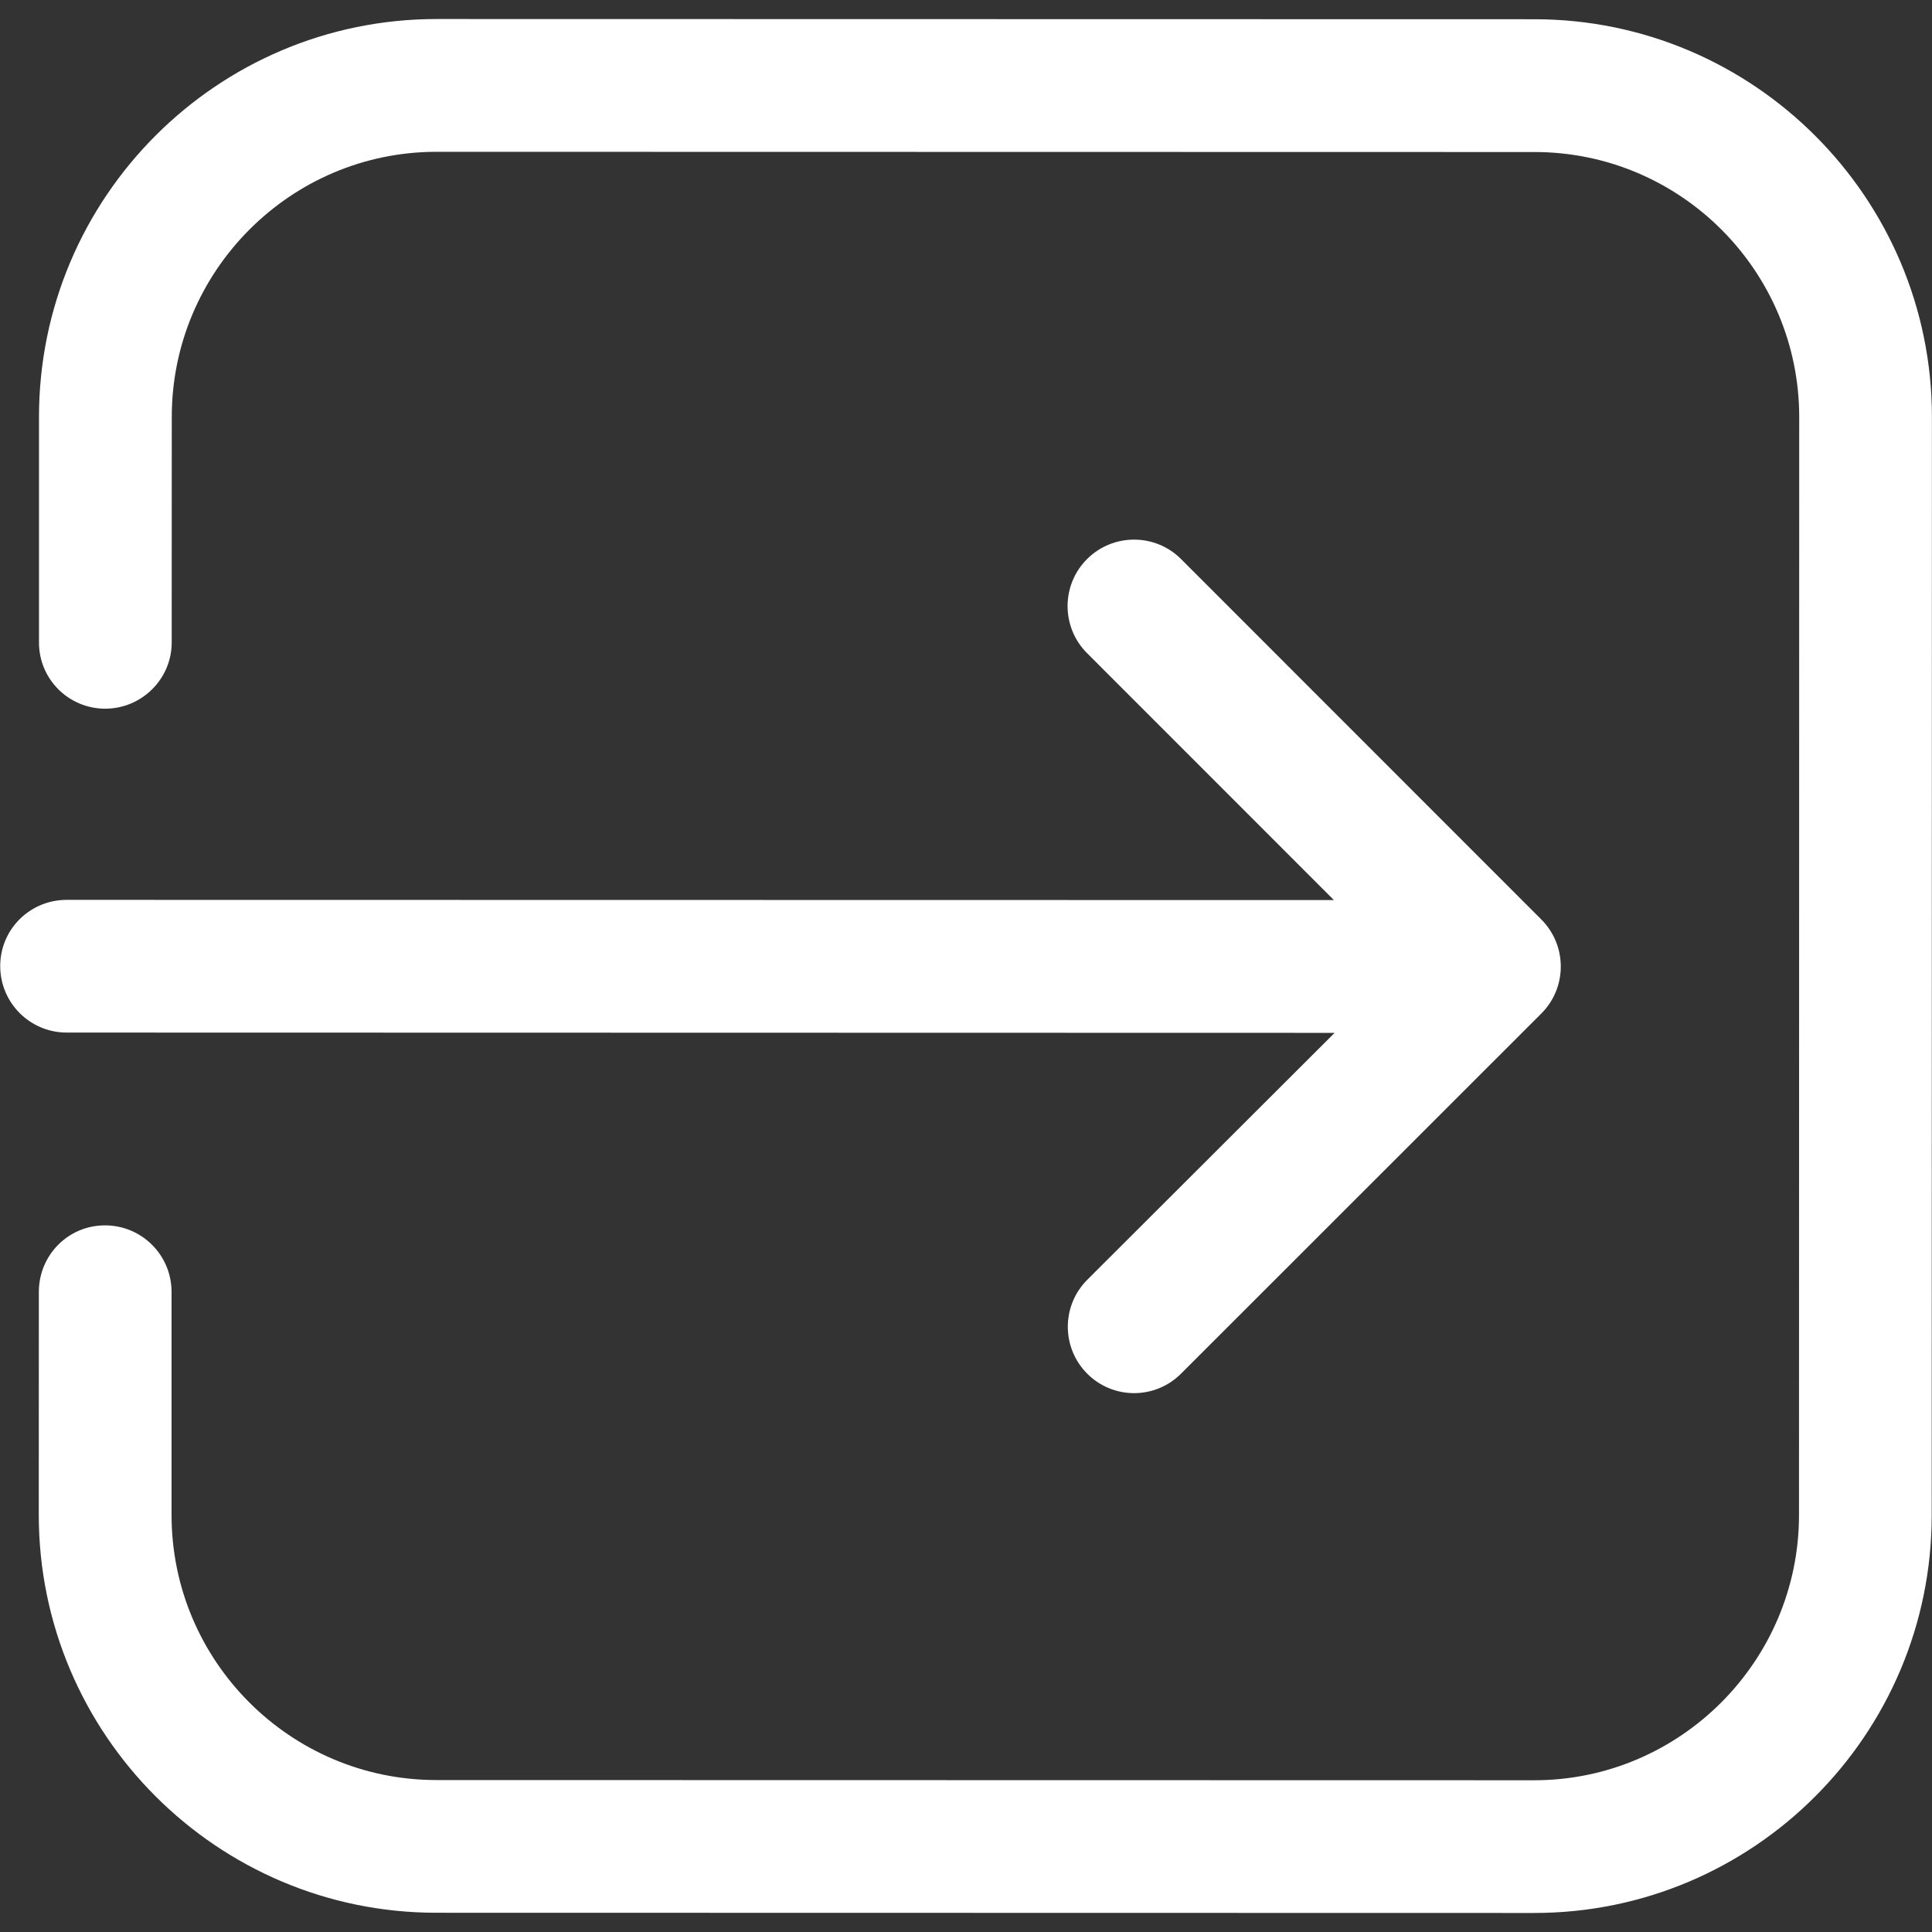 <?xml version="1.0" encoding="UTF-8"?>
<svg xmlns:xlink="http://www.w3.org/1999/xlink" xmlns="http://www.w3.org/2000/svg" width="27.005" height="27.005" id="screenshot-dd922aaa-219e-80e4-8002-2a242a322bea" viewBox="0 0 27.005 27.005" style="-webkit-print-color-adjust: exact;" fill="none" version="1.1">
  <rect x="0" y="0" width="27.005" height="27.005" fill="#333333" stroke="none"/>
  <g xmlns:xlink="http://www.w3.org/1999/xlink" xml:space="preserve" x="0px" id="shape-dd922aaa-219e-80e4-8002-2a242a322bea" style="fill: rgb(0, 0, 0);" ry="0" rx="0" y="0px" version="1.1">
    <g id="shape-dd922aaa-219e-80e4-8002-2a242a331865" rx="0" ry="0" style="fill: rgb(0, 0, 0);">
      <g id="shape-dd922aaa-219e-80e4-8002-2a242a3345bc" rx="0" ry="0" style="fill: rgb(0, 0, 0);">
        <g id="shape-dd922aaa-219e-80e4-8002-2a242a3345bd" rx="0" ry="0" style="fill: rgb(0, 0, 0);">
          <g id="shape-dd922aaa-219e-80e4-8002-2a242a34f395">
            <g class="fills" id="fills-dd922aaa-219e-80e4-8002-2a242a34f395">
              <path rx="0" ry="0" d="M0.003,13.503C0.003,14.017,0.419,14.433,0.933,14.433L18.655,14.437L15.198,17.888C14.835,18.250,14.835,18.840,15.198,19.202C15.376,19.381,15.614,19.473,15.852,19.473C16.090,19.473,16.328,19.381,16.507,19.202L21.544,14.167C21.907,13.805,21.907,13.215,21.544,12.852L16.509,7.815C16.147,7.452,15.557,7.452,15.194,7.815C14.832,8.177,14.832,8.767,15.194,9.129L18.645,12.581L0.933,12.578C0.419,12.578,0.003,12.989,0.003,13.503ZZ" style="fill: rgb(255, 255, 255); fill-opacity: 1;"></path>
            </g>
          </g>
          <g id="shape-dd922aaa-219e-80e4-8002-2a242a367f1c">
            <g class="fills" id="fills-dd922aaa-219e-80e4-8002-2a242a367f1c">
              <path rx="0" ry="0" d="M21.444,26.739C24.512,26.740,27.001,24.246,27.001,21.179L27.004,5.832C27.005,2.764,24.511,0.270,21.450,0.269L6.102,0.266C3.035,0.266,0.546,2.759,0.545,5.826L0.545,8.980C0.544,9.494,0.961,9.905,1.469,9.906C1.983,9.906,2.400,9.489,2.400,8.981L2.401,5.827C2.401,3.787,4.062,2.121,6.102,2.122L21.449,2.125C23.489,2.125,25.149,3.786,25.149,5.831L25.146,21.179C25.145,23.218,23.484,24.884,21.445,24.884L6.097,24.881C4.058,24.880,2.397,23.219,2.398,21.174L2.398,18.058C2.398,17.544,1.982,17.128,1.468,17.128C0.954,17.127,0.543,17.544,0.543,18.058L0.542,21.174C0.542,24.241,3.035,26.736,6.097,26.736L21.444,26.739ZL21.444,26.739ZZ" style="fill: rgb(255, 255, 255); fill-opacity: 1;"></path>
            </g>
          </g>
        </g>
      </g>
      <g id="shape-dd922aaa-219e-80e4-8002-2a242a367f1d" rx="0" ry="0" style="fill: rgb(0, 0, 0);"></g>
      <g id="shape-dd922aaa-219e-80e4-8002-2a242a3688fb" rx="0" ry="0" style="fill: rgb(0, 0, 0);"></g>
      <g id="shape-dd922aaa-219e-80e4-8002-2a242a3688fc" rx="0" ry="0" style="fill: rgb(0, 0, 0);"></g>
      <g id="shape-dd922aaa-219e-80e4-8002-2a242a36db9e" rx="0" ry="0" style="fill: rgb(0, 0, 0);"></g>
      <g id="shape-dd922aaa-219e-80e4-8002-2a242a36db9f" rx="0" ry="0" style="fill: rgb(0, 0, 0);"></g>
      <g id="shape-dd922aaa-219e-80e4-8002-2a242a370827" rx="0" ry="0" style="fill: rgb(0, 0, 0);"></g>
      <g id="shape-dd922aaa-219e-80e4-8002-2a242a370828" rx="0" ry="0" style="fill: rgb(0, 0, 0);"></g>
      <g id="shape-dd922aaa-219e-80e4-8002-2a242a374420" rx="0" ry="0" style="fill: rgb(0, 0, 0);"></g>
      <g id="shape-dd922aaa-219e-80e4-8002-2a242a374421" rx="0" ry="0" style="fill: rgb(0, 0, 0);"></g>
      <g id="shape-dd922aaa-219e-80e4-8002-2a242a374422" rx="0" ry="0" style="fill: rgb(0, 0, 0);"></g>
      <g id="shape-dd922aaa-219e-80e4-8002-2a242a374423" rx="0" ry="0" style="fill: rgb(0, 0, 0);"></g>
      <g id="shape-dd922aaa-219e-80e4-8002-2a242a378f99" rx="0" ry="0" style="fill: rgb(0, 0, 0);"></g>
      <g id="shape-dd922aaa-219e-80e4-8002-2a242a378f9a" rx="0" ry="0" style="fill: rgb(0, 0, 0);"></g>
      <g id="shape-dd922aaa-219e-80e4-8002-2a242a378f9b" rx="0" ry="0" style="fill: rgb(0, 0, 0);"></g>
      <g id="shape-dd922aaa-219e-80e4-8002-2a242a37e03d" rx="0" ry="0" style="fill: rgb(0, 0, 0);"></g>
    </g>
    <g id="shape-dd922aaa-219e-80e4-8002-2a242a37e03e" rx="0" ry="0" style="fill: rgb(0, 0, 0);"></g>
    <g id="shape-dd922aaa-219e-80e4-8002-2a242a37e03f" rx="0" ry="0" style="fill: rgb(0, 0, 0);"></g>
    <g id="shape-dd922aaa-219e-80e4-8002-2a242a37e040" rx="0" ry="0" style="fill: rgb(0, 0, 0);"></g>
    <g id="shape-dd922aaa-219e-80e4-8002-2a242a38260d" rx="0" ry="0" style="fill: rgb(0, 0, 0);"></g>
    <g id="shape-dd922aaa-219e-80e4-8002-2a242a38260e" rx="0" ry="0" style="fill: rgb(0, 0, 0);"></g>
    <g id="shape-dd922aaa-219e-80e4-8002-2a242a38260f" rx="0" ry="0" style="fill: rgb(0, 0, 0);"></g>
    <g id="shape-dd922aaa-219e-80e4-8002-2a242a386ad4" rx="0" ry="0" style="fill: rgb(0, 0, 0);"></g>
    <g id="shape-dd922aaa-219e-80e4-8002-2a242a386ad5" rx="0" ry="0" style="fill: rgb(0, 0, 0);"></g>
    <g id="shape-dd922aaa-219e-80e4-8002-2a242a388b7c" rx="0" ry="0" style="fill: rgb(0, 0, 0);"></g>
    <g id="shape-dd922aaa-219e-80e4-8002-2a242a388b7d" rx="0" ry="0" style="fill: rgb(0, 0, 0);"></g>
    <g id="shape-dd922aaa-219e-80e4-8002-2a242a388b7e" rx="0" ry="0" style="fill: rgb(0, 0, 0);"></g>
    <g id="shape-dd922aaa-219e-80e4-8002-2a242a38e44d" rx="0" ry="0" style="fill: rgb(0, 0, 0);"></g>
    <g id="shape-dd922aaa-219e-80e4-8002-2a242a38e44e" rx="0" ry="0" style="fill: rgb(0, 0, 0);"></g>
    <g id="shape-dd922aaa-219e-80e4-8002-2a242a38e44f" rx="0" ry="0" style="fill: rgb(0, 0, 0);"></g>
    <g id="shape-dd922aaa-219e-80e4-8002-2a242a392343" rx="0" ry="0" style="fill: rgb(0, 0, 0);"></g>
  </g>
</svg>
